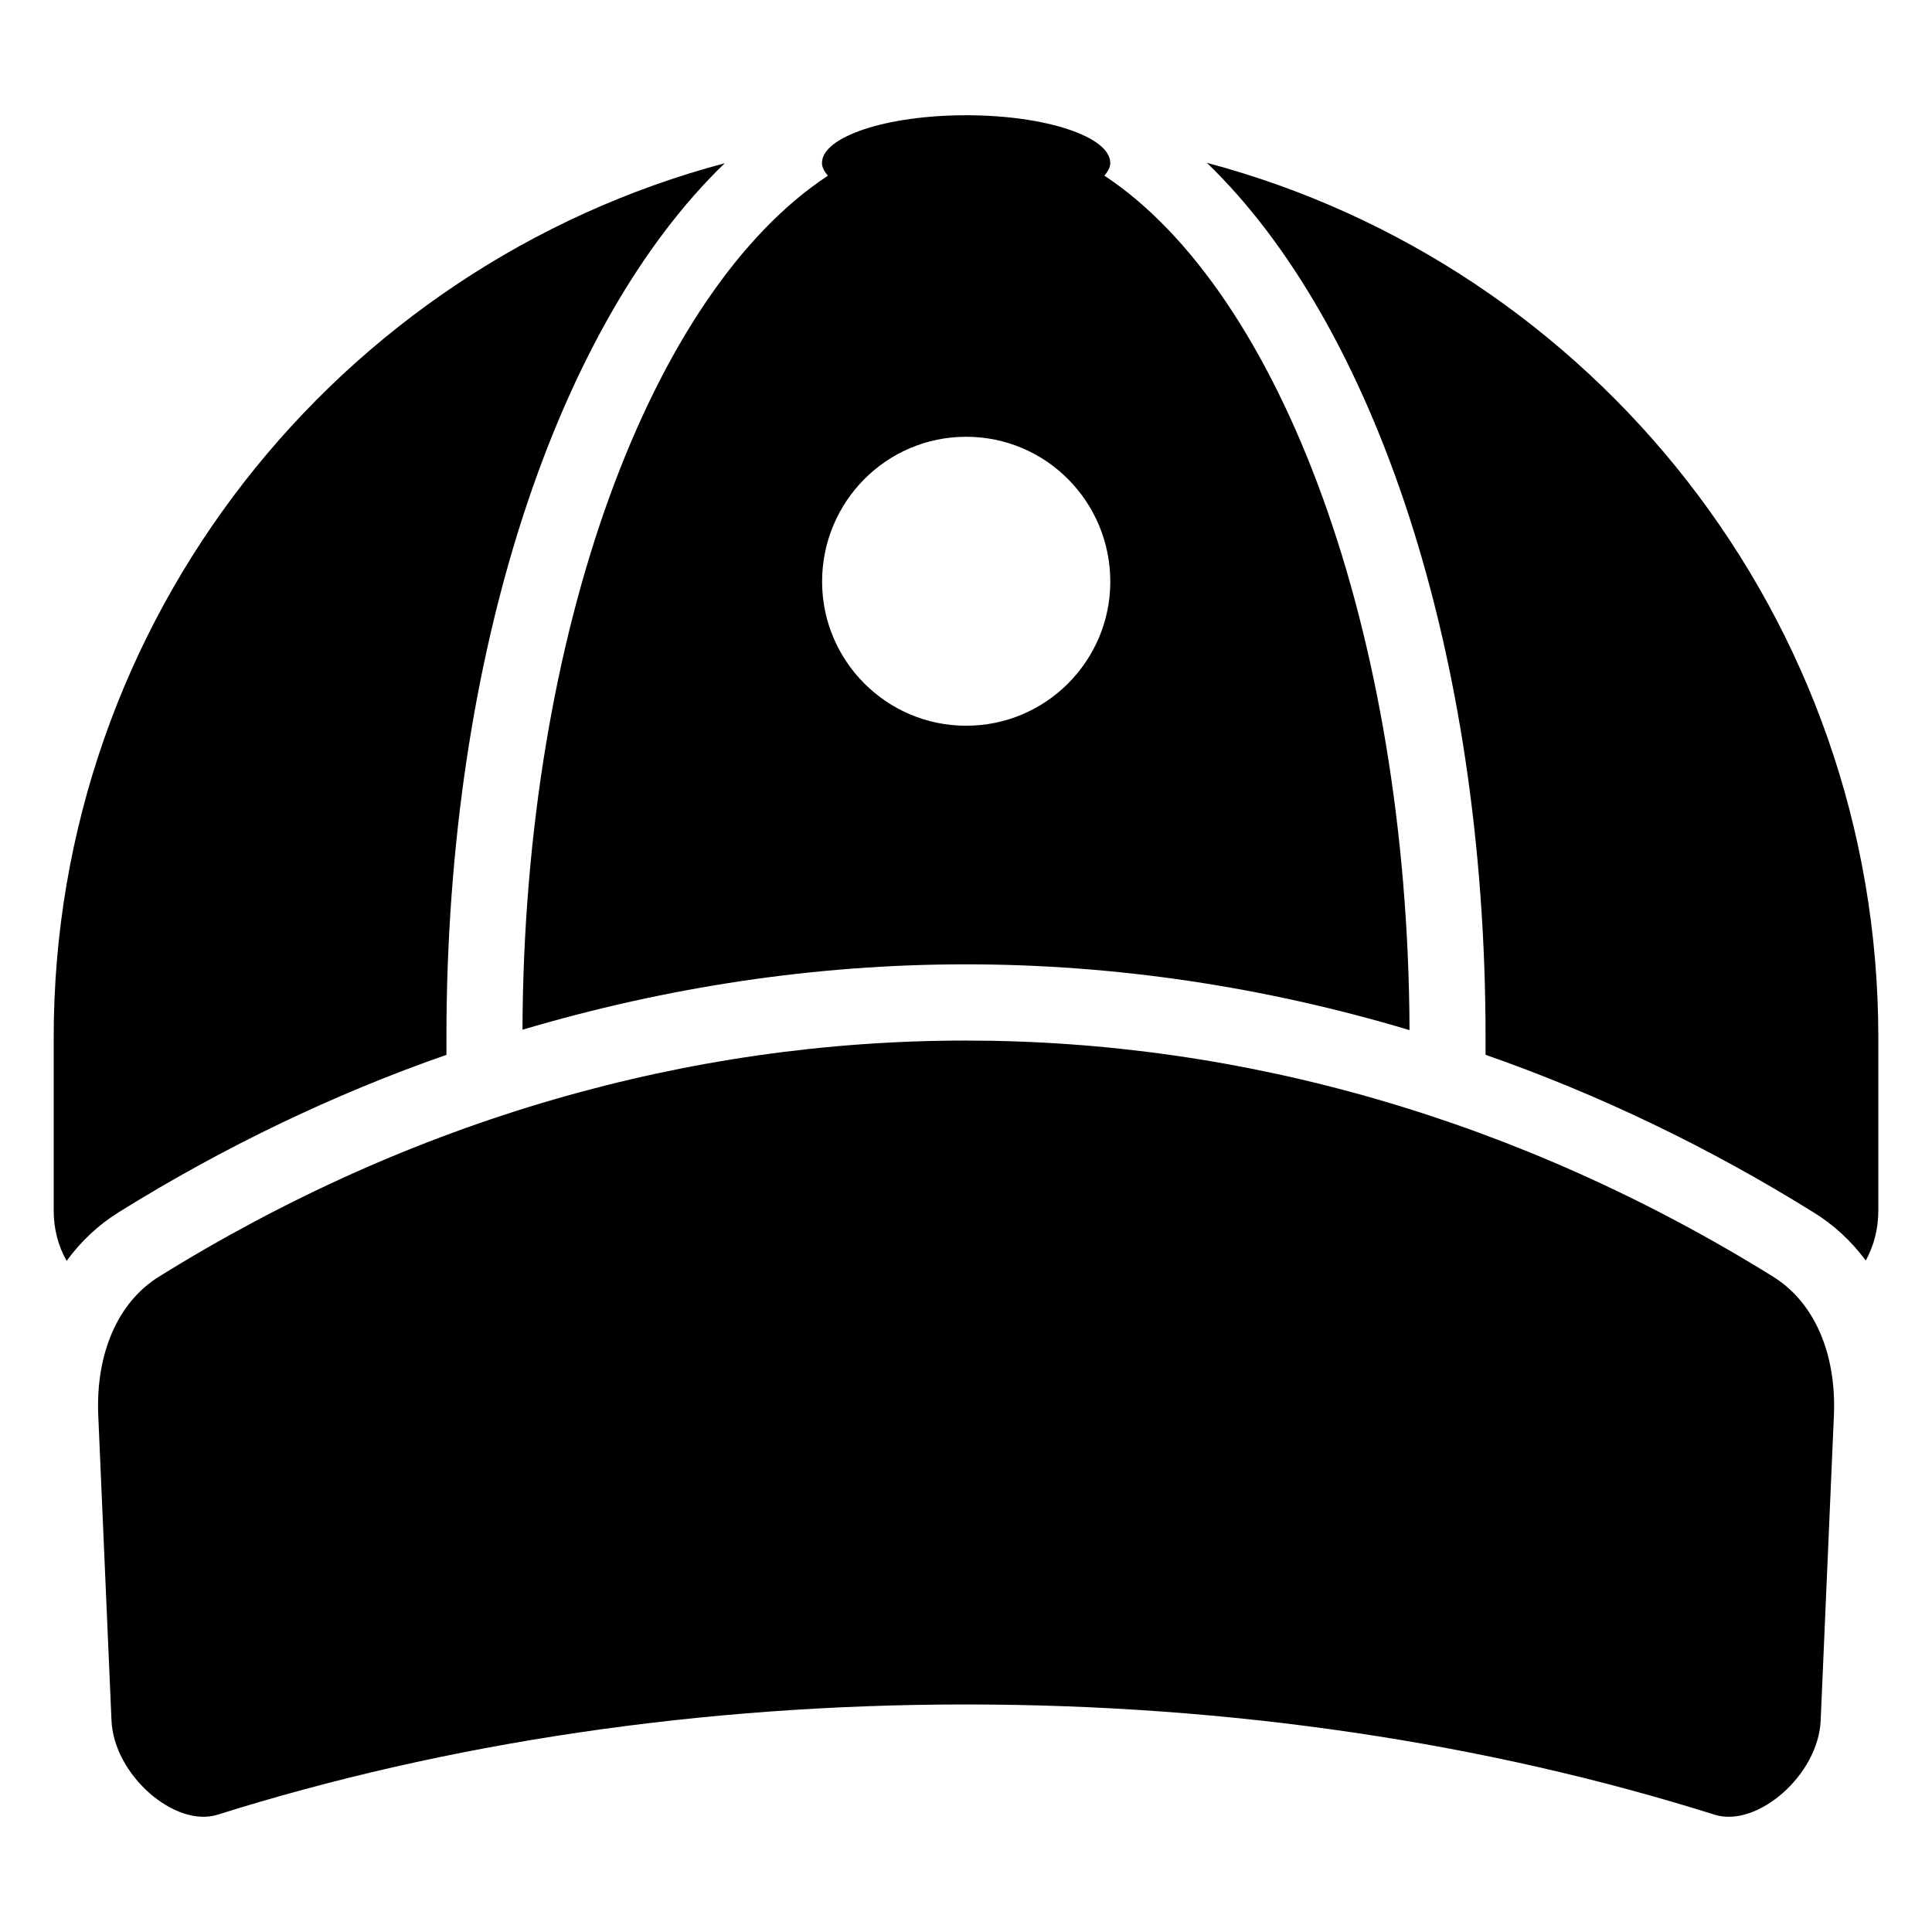 <?xml version="1.0" encoding="UTF-8"?>
<!-- Uploaded to: ICON Repo, www.iconrepo.com, Generator: ICON Repo Mixer Tools -->
<svg fill="#000000" width="800px" height="800px" version="1.1" viewBox="144 144 512 512" xmlns="http://www.w3.org/2000/svg">
 <g>
  <path d="m613.91 482.34c-134.46-83.438-293.57-83.438-427.79-0.008-11.062 6.875-16.68 20.539-16.098 36.395l3.519 81.094c0.535 14.551 16.848 28.637 28.105 25.094 60.648-19.094 128.27-29.215 198.27-29.215 70.188 0 137.84 10.121 198.48 29.215 11.258 3.543 27.57-10.543 28.105-25.094l3.516-81.074c0.586-15.867-5.043-29.535-16.117-36.406z"/>
  <path d="m262.31 423.54v-4.637c0-102.27 29.625-189.13 73.758-231.65-102.38 27.207-177.84 120.71-177.84 231.65v45.949c0 4.836 1.211 9.371 3.426 13.301 3.727-5.141 8.465-9.574 13.805-12.898 27.707-17.23 56.828-31.234 86.855-41.715z"/>
  <path d="m463.83 187.15c44.234 42.621 73.859 129.38 73.859 231.75v4.637c30.027 10.48 59.148 24.484 86.855 41.715 5.441 3.324 10.078 7.656 13.906 12.797 2.117-3.828 3.324-8.363 3.324-13.199v-45.949c0-111.04-75.473-204.55-177.95-231.75z"/>
  <path d="m282.46 416.89c38.391-11.387 77.891-17.332 117.49-17.332 39.598 0 79.199 5.945 117.59 17.434-0.402-105.9-34.258-195.58-80.812-226.41-0.02-0.012-0.039-0.02-0.059-0.035 0.918-1.074 1.566-2.188 1.566-3.352 0-6.961-17.059-12.652-38.203-12.652s-38.203 5.695-38.203 12.652c0 1.172 0.652 2.285 1.578 3.367-0.012 0.008-0.023 0.012-0.035 0.02-46.652 30.727-80.508 120.3-80.91 226.31zm155.78-118.75c0 20.957-17.027 38.188-38.188 38.188-21.16 0-38.188-17.23-38.188-38.188 0-21.16 17.027-38.391 38.188-38.391 21.156 0 38.188 17.23 38.188 38.391z"/>
 </g>
</svg>